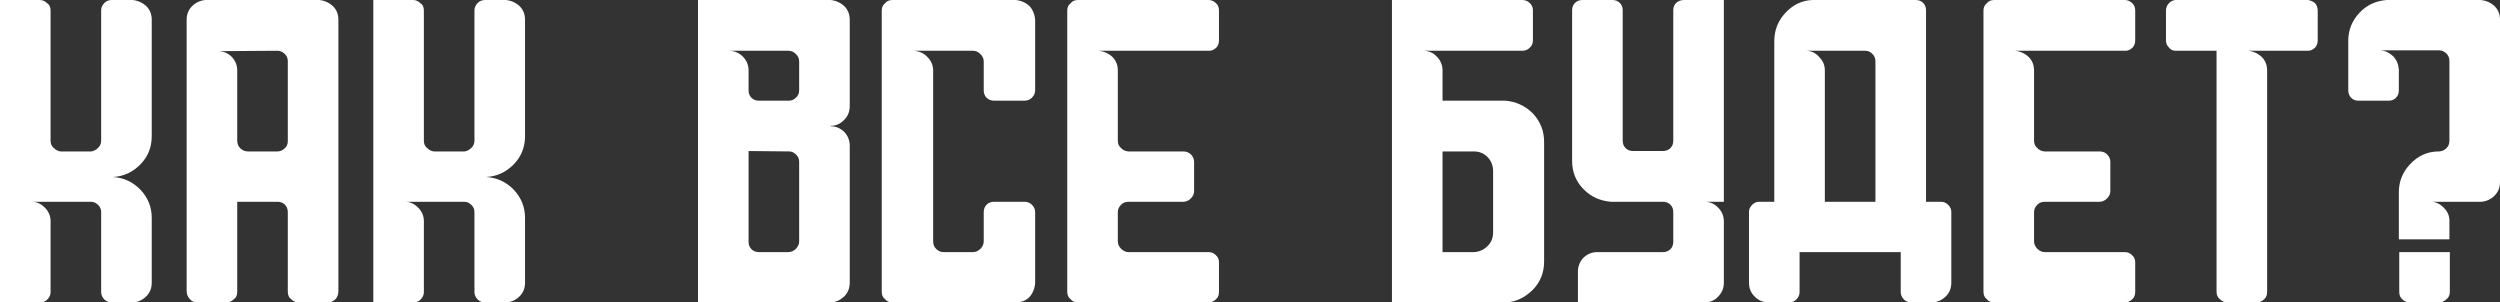 <?xml version="1.0" encoding="UTF-8"?> <svg xmlns="http://www.w3.org/2000/svg" width="2612" height="316" viewBox="0 0 2612 316" fill="none"><rect x="0" y="0" width="2612" height="316" fill="#333333" stroke="none"/> <path d="M117.82 184.944C129.083 185.519 138.757 189.974 146.842 198.308C154.639 206.643 158.538 216.415 158.538 227.623V295.307C158.538 301.055 156.661 305.797 152.907 309.533C148.864 313.557 144.099 315.713 138.612 316H116.954C113.777 316 111.179 314.994 109.157 312.982C106.847 310.683 105.692 308.096 105.692 305.222V221.588C105.692 218.714 104.681 216.271 102.66 214.259C100.349 211.96 97.895 210.81 95.296 210.81H33.353C38.263 210.81 42.739 212.822 46.782 216.846C50.825 220.869 52.846 225.612 52.846 231.072V305.222C52.846 308.096 51.691 310.683 49.381 312.982C47.359 314.994 44.76 316 41.584 316H0V0H41.584C44.471 0 47.07 1.15 49.381 3.449C51.691 4.886 52.846 7.472 52.846 11.209V147.007C52.846 150.168 53.857 152.611 55.878 154.336C58.188 156.635 60.643 157.928 63.242 158.216H95.296C97.895 157.928 100.349 156.635 102.66 154.336C104.681 152.324 105.692 149.881 105.692 147.007V10.778C105.692 7.904 106.847 5.317 109.157 3.018C111.179 1.006 113.777 0 116.954 0H138.612C144.099 0.575 148.864 2.73 152.907 6.467C156.661 10.203 158.538 14.945 158.538 20.693V142.265C158.538 153.761 154.639 163.533 146.842 171.58C138.757 179.915 129.083 184.369 117.82 184.944Z" fill="white"></path> <path d="M333.62 0C339.107 0.575 343.872 2.73 347.914 6.467C351.669 10.203 353.546 14.945 353.546 20.693V303.929C353.546 307.665 352.535 310.539 350.513 312.551C348.203 314.85 345.604 316 342.717 316H311.962C309.074 316 306.475 314.85 304.165 312.551C301.855 310.827 300.7 308.24 300.7 304.791V221.588C300.7 218.427 299.689 215.84 297.668 213.828C295.646 211.816 293.047 210.81 289.871 210.81H247.854V304.791C247.854 308.527 246.699 311.114 244.389 312.551C242.078 314.85 239.479 316 236.592 316H206.27C202.805 316 200.206 314.85 198.473 312.551C196.163 310.252 195.008 307.378 195.008 303.929V20.693C195.008 14.945 196.885 10.203 200.639 6.467C204.393 2.73 209.014 0.575 214.5 0H333.62ZM300.7 63.803C300.7 60.929 299.689 58.487 297.668 56.475C295.357 54.175 292.758 53.026 289.871 53.026L227.928 53.457C233.415 53.457 238.18 55.469 242.223 59.492C245.977 63.516 247.854 68.258 247.854 73.719V147.007C247.854 150.168 248.865 152.755 250.886 154.767C253.196 157.066 255.94 158.216 259.116 158.216H289.871C292.758 158.216 295.357 157.066 297.668 154.767C299.689 153.042 300.7 150.599 300.7 147.438V63.803Z" fill="white"></path> <path d="M507.836 184.944C519.098 185.519 528.772 189.974 536.858 198.308C544.655 206.643 548.554 216.415 548.554 227.623V295.307C548.554 301.055 546.677 305.797 542.922 309.533C538.88 313.557 534.115 315.713 528.628 316H506.97C503.793 316 501.194 314.994 499.173 312.982C496.863 310.683 495.708 308.096 495.708 305.222V221.588C495.708 218.714 494.697 216.271 492.676 214.259C490.365 211.96 487.911 210.81 485.312 210.81H423.369C428.279 210.81 432.755 212.822 436.798 216.846C440.84 220.869 442.862 225.612 442.862 231.072V305.222C442.862 308.096 441.707 310.683 439.396 312.982C437.375 314.994 434.776 316 431.6 316H390.016V0H431.6C434.487 0 437.086 1.15 439.396 3.449C441.707 4.886 442.862 7.472 442.862 11.209V147.007C442.862 150.168 443.872 152.611 445.894 154.336C448.204 156.635 450.659 157.928 453.258 158.216H485.312C487.911 157.928 490.365 156.635 492.676 154.336C494.697 152.324 495.708 149.881 495.708 147.007V10.778C495.708 7.904 496.863 5.317 499.173 3.018C501.194 1.006 503.793 0 506.97 0H528.628C534.115 0.575 538.88 2.73 542.922 6.467C546.677 10.203 548.554 14.945 548.554 20.693V142.265C548.554 153.761 544.655 163.533 536.858 171.58C528.772 179.915 519.098 184.369 507.836 184.944Z" fill="white"></path> <path d="M882.177 6.467C885.931 10.203 887.808 14.945 887.808 20.693V110.794C887.808 116.542 885.931 121.284 882.177 125.02C878.134 129.332 873.369 131.487 867.883 131.487H867.016C867.305 131.487 867.594 131.631 867.883 131.918C873.369 131.918 878.134 133.93 882.177 137.954C885.931 141.977 887.808 146.719 887.808 152.18V295.307C887.808 301.055 885.931 305.797 882.177 309.533C878.134 313.557 873.369 315.713 867.883 316H729.271V0H867.883C873.369 0.575 878.134 2.73 882.177 6.467ZM834.962 168.993C834.962 166.119 833.952 163.676 831.93 161.664C829.62 159.365 827.165 158.216 824.566 158.216L782.116 157.784V252.628C782.116 255.789 783.127 258.376 785.148 260.387C787.17 262.399 789.769 263.405 792.945 263.405H823.7C826.588 263.405 829.187 262.256 831.497 259.956C833.807 257.657 834.962 255.07 834.962 252.196V168.993ZM761.325 53.026C767.1 53.026 772.009 55.038 776.052 59.061C780.095 63.085 782.116 67.971 782.116 73.719V94.412C782.116 97.573 783.127 100.16 785.148 102.172C787.17 104.184 789.769 105.19 792.945 105.19H824.566C827.165 105.19 829.62 104.04 831.93 101.741C833.952 99.729 834.962 97.286 834.962 94.412V64.235C834.962 61.073 833.807 58.487 831.497 56.475C829.476 54.175 826.877 53.026 823.7 53.026H761.325Z" fill="white"></path> <path d="M1038.63 105.19C1035.46 105.19 1032.86 104.184 1030.84 102.172C1028.82 100.16 1027.8 97.573 1027.8 94.412V64.235C1027.8 61.361 1026.65 58.774 1024.34 56.475C1022.03 54.175 1019.43 53.026 1016.54 53.026H955.033C960.809 53.601 965.429 55.756 968.894 59.492C972.937 63.516 974.959 68.258 974.959 73.719V252.196C974.959 255.358 975.969 257.945 977.991 259.956C980.301 262.256 982.9 263.405 985.788 263.405H1016.54C1019.43 263.405 1022.03 262.256 1024.34 259.956C1026.65 257.657 1027.8 255.07 1027.8 252.196V221.588C1027.8 218.427 1028.82 215.84 1030.84 213.828C1032.86 211.816 1035.46 210.81 1038.63 210.81H1070.25C1073.43 210.81 1076.03 211.816 1078.05 213.828C1080.36 216.127 1081.52 218.714 1081.52 221.588V295.738C1081.52 296.888 1081.23 298.612 1080.65 300.911C1078.05 310.108 1072.13 315.138 1062.89 316H932.509C929.043 316 926.444 314.85 924.712 312.551C922.401 310.827 921.246 308.24 921.246 304.791V11.209C921.246 7.76 922.401 5.173 924.712 3.449C926.444 1.15 929.043 0 932.509 0H1061.59C1066.21 0.575 1070.25 2.156 1073.72 4.742C1076.9 7.041 1079.21 10.634 1080.65 15.52C1081.23 17.819 1081.52 19.543 1081.52 20.693V94.412C1081.52 97.286 1080.36 99.873 1078.05 102.172C1076.03 104.184 1073.43 105.19 1070.25 105.19H1038.63Z" fill="white"></path> <path d="M1147.11 53.026H1147.98C1153.46 53.601 1158.23 55.756 1162.27 59.492C1166.03 63.229 1167.9 67.971 1167.9 73.719V147.007C1167.9 150.168 1168.91 152.611 1170.93 154.336C1172.96 156.635 1175.55 157.928 1178.73 158.216H1236.34C1239.52 158.216 1242.12 159.221 1244.14 161.233C1246.45 163.533 1247.6 166.119 1247.6 168.993V199.602C1247.6 202.476 1246.45 205.062 1244.14 207.362C1241.83 209.661 1239.23 210.81 1236.34 210.81H1179.16C1175.99 210.81 1173.39 211.816 1171.37 213.828C1169.06 216.127 1167.9 218.714 1167.9 221.588V252.196C1167.9 255.07 1169.06 257.657 1171.37 259.956C1173.68 262.256 1176.28 263.405 1179.16 263.405H1262.76C1265.94 263.405 1268.54 264.555 1270.56 266.854C1272.58 268.578 1273.59 271.021 1273.59 274.183V304.791C1273.59 308.24 1272.58 310.827 1270.56 312.551C1268.25 314.85 1265.65 316 1262.76 316H1126.32C1122.85 316 1120.25 314.85 1118.52 312.551C1116.21 310.827 1115.06 308.24 1115.06 304.791V11.209C1115.06 7.76 1116.21 5.173 1118.52 3.449C1120.25 1.15 1122.85 0 1126.32 0H1262.76C1265.65 0 1268.25 1.15 1270.56 3.449C1272.58 5.173 1273.59 7.76 1273.59 11.209V42.248C1273.59 45.122 1272.73 47.565 1270.99 49.577C1268.68 51.876 1266.23 53.026 1263.63 53.026H1147.11Z" fill="white"></path> <path d="M1601.59 118.554C1609.38 126.889 1613.28 136.804 1613.28 148.3V273.321C1613.28 284.817 1609.38 294.588 1601.59 302.636C1592.92 311.258 1583.25 315.713 1572.56 316H1454.31V0H1590.32C1593.5 0 1596.1 1.006 1598.12 3.018C1600.43 5.03 1601.59 7.616 1601.59 10.778V42.248C1601.59 45.41 1600.43 47.996 1598.12 50.008C1596.1 52.02 1593.5 53.026 1590.32 53.026H1486.8C1492.57 53.026 1497.34 55.038 1501.09 59.061C1505.14 63.085 1507.16 67.971 1507.16 73.719V105.19H1572.56C1583.83 106.052 1593.5 110.507 1601.59 118.554ZM1560 178.909C1560 173.161 1558.13 168.275 1554.37 164.251C1550.33 160.227 1545.56 158.216 1540.08 158.216H1507.16V263.405H1540.08C1545.56 263.118 1550.33 260.962 1554.37 256.939C1558.13 253.202 1560 248.46 1560 242.712V178.909Z" fill="white"></path> <path d="M1801.09 210.81H1780.73C1786.51 210.81 1791.27 212.822 1795.02 216.846C1799.07 220.869 1801.09 225.755 1801.09 231.503V295.307C1801.09 301.055 1799.07 305.941 1795.02 309.965C1791.27 313.988 1786.51 316 1780.73 316H1648.61V284.098C1648.61 278.35 1650.49 273.464 1654.25 269.441C1658.29 265.417 1663.2 263.405 1668.97 263.405H1737.41C1740.59 263.405 1743.19 262.399 1745.21 260.387C1747.23 258.376 1748.24 255.789 1748.24 252.628V221.588C1748.24 218.427 1747.23 215.84 1745.21 213.828C1743.19 211.816 1740.59 210.81 1737.41 210.81H1683.27C1671.72 209.948 1662.04 205.493 1654.25 197.446C1646.45 189.399 1642.55 179.627 1642.55 168.131V10.778C1642.55 7.616 1643.56 5.03 1645.58 3.018C1647.6 1.006 1650.2 0 1653.38 0H1684.57C1687.74 0 1690.34 1.006 1692.36 3.018C1694.39 5.03 1695.4 7.616 1695.4 10.778V147.007C1695.4 150.168 1696.41 152.755 1698.43 154.767C1700.45 156.779 1703.05 157.784 1706.23 157.784H1737.41C1740.59 157.784 1743.19 156.779 1745.21 154.767C1747.23 152.755 1748.24 150.168 1748.24 147.007V10.778C1748.24 7.616 1749.25 5.03 1751.27 3.018C1753.58 1.006 1756.33 0 1759.5 0H1801.09V210.81Z" fill="white"></path> <path d="M2035.26 213.828C2037.57 216.127 2038.73 218.57 2038.73 221.157V295.307C2038.73 301.055 2036.85 305.797 2033.1 309.533C2029.05 313.557 2024.29 315.713 2018.8 316H1997.15C1993.97 316 1991.37 314.994 1989.35 312.982C1987.04 310.683 1985.88 308.096 1985.88 305.222V263.405H1880.19V305.222C1880.19 308.096 1879.04 310.683 1876.73 312.982C1874.7 314.994 1872.11 316 1868.93 316H1847.27C1841.5 315.713 1836.73 313.557 1832.98 309.533C1829.22 305.797 1827.35 301.055 1827.35 295.307V221.157C1827.35 218.57 1828.5 216.127 1830.81 213.828C1832.83 211.816 1835.29 210.81 1838.17 210.81H1853.77V43.111C1853.77 31.614 1857.67 21.699 1865.46 13.364C1873.55 4.742 1883.08 0.287 1894.05 0H2001.48C2004.65 0 2007.25 1.006 2009.27 3.018C2011.3 5.03 2012.31 7.616 2012.31 10.778V210.81H2027.9C2030.79 210.81 2033.24 211.816 2035.26 213.828ZM1959.46 210.81V64.235C1959.46 61.073 1958.45 58.487 1956.43 56.475C1954.41 54.175 1951.81 53.026 1948.63 53.026H1887.56C1893.04 53.313 1897.52 55.612 1900.98 59.924C1904.74 63.66 1906.61 68.258 1906.61 73.719V210.81H1959.46Z" fill="white"></path> <path d="M2104.38 53.026H2105.25C2110.74 53.601 2115.5 55.756 2119.54 59.492C2123.3 63.229 2125.18 67.971 2125.18 73.719V147.007C2125.18 150.168 2126.19 152.611 2128.21 154.336C2130.23 156.635 2132.83 157.928 2136 158.216H2193.62C2196.79 158.216 2199.39 159.221 2201.41 161.233C2203.72 163.533 2204.88 166.119 2204.88 168.993V199.602C2204.88 202.476 2203.72 205.062 2201.41 207.362C2199.1 209.661 2196.5 210.81 2193.62 210.81H2136.44C2133.26 210.81 2130.66 211.816 2128.64 213.828C2126.33 216.127 2125.18 218.714 2125.18 221.588V252.196C2125.18 255.07 2126.33 257.657 2128.64 259.956C2130.95 262.256 2133.55 263.405 2136.44 263.405H2220.04C2223.21 263.405 2225.81 264.555 2227.84 266.854C2229.86 268.578 2230.87 271.021 2230.87 274.183V304.791C2230.87 308.24 2229.86 310.827 2227.84 312.551C2225.52 314.85 2222.93 316 2220.04 316H2083.59C2080.13 316 2077.53 314.85 2075.79 312.551C2073.48 310.827 2072.33 308.24 2072.33 304.791V11.209C2072.33 7.76 2073.48 5.173 2075.79 3.449C2077.53 1.15 2080.13 0 2083.59 0H2220.04C2222.93 0 2225.52 1.15 2227.84 3.449C2229.86 5.173 2230.87 7.76 2230.87 11.209V42.248C2230.87 45.122 2230 47.565 2228.27 49.577C2225.96 51.876 2223.5 53.026 2220.9 53.026H2104.38Z" fill="white"></path> <path d="M2411.58 0C2414.47 0.575 2416.92 1.724 2418.94 3.449C2420.68 5.748 2421.54 8.335 2421.54 11.209V42.248C2421.54 45.122 2420.68 47.565 2418.94 49.577C2416.63 51.876 2414.18 53.026 2411.58 53.026H2347.91H2348.77C2354.26 53.601 2359.02 55.756 2363.07 59.492C2366.82 63.229 2368.7 67.971 2368.7 73.719V304.791C2368.7 308.24 2367.69 310.827 2365.67 312.551C2363.36 314.85 2360.76 316 2357.87 316H2327.11C2324.23 316 2321.63 314.85 2319.32 312.551C2317.01 310.827 2315.85 308.24 2315.85 304.791V53.026H2272.97C2270.08 53.026 2267.77 51.876 2266.04 49.577C2264.02 47.565 2263.01 45.122 2263.01 42.248V11.209C2263.01 8.047 2264.02 5.461 2266.04 3.449C2267.48 1.724 2269.65 0.575 2272.54 0H2411.58Z" fill="white"></path> <path d="M2506.31 250.041V200.895C2506.31 189.686 2510.21 179.915 2518 171.58C2526.09 162.958 2535.76 158.503 2547.03 158.216H2548.32H2548.76C2551.65 157.928 2554.1 156.779 2556.12 154.767C2558.14 152.755 2559.15 150.168 2559.15 147.007V63.803C2559.15 60.642 2558.14 58.056 2556.12 56.044C2553.81 53.744 2551.21 52.595 2548.32 52.595H2485.52H2486.82C2491.73 52.882 2496.2 54.894 2500.24 58.63C2503.71 62.079 2505.73 66.678 2506.31 72.426V94.412C2506.31 97.573 2505.3 100.16 2503.28 102.172C2501.25 104.184 2498.8 105.19 2495.91 105.19H2463.86C2460.97 105.19 2458.52 104.184 2456.49 102.172C2454.47 100.16 2453.46 97.573 2453.46 94.412V42.679C2453.46 31.471 2457.36 21.699 2465.16 13.364C2472.67 5.317 2482.2 0.862 2493.75 0H2592.07C2597.56 0.575 2602.33 2.73 2606.37 6.467C2610.12 10.203 2612 14.945 2612 20.693V190.117C2612 195.865 2610.12 200.608 2606.37 204.344C2602.33 208.367 2597.56 210.523 2592.07 210.81H2538.36H2539.66C2544.57 210.81 2549.05 212.822 2553.09 216.846C2557.13 220.869 2559.15 225.324 2559.15 230.21V250.041H2506.31ZM2559.59 263.405V304.791C2559.59 308.24 2558.43 310.827 2556.12 312.551C2553.81 314.85 2551.21 316 2548.32 316H2517.57C2514.68 316 2512.08 314.85 2509.77 312.551C2507.75 310.827 2506.74 308.24 2506.74 304.791V263.405H2559.59Z" fill="white"></path> </svg> 